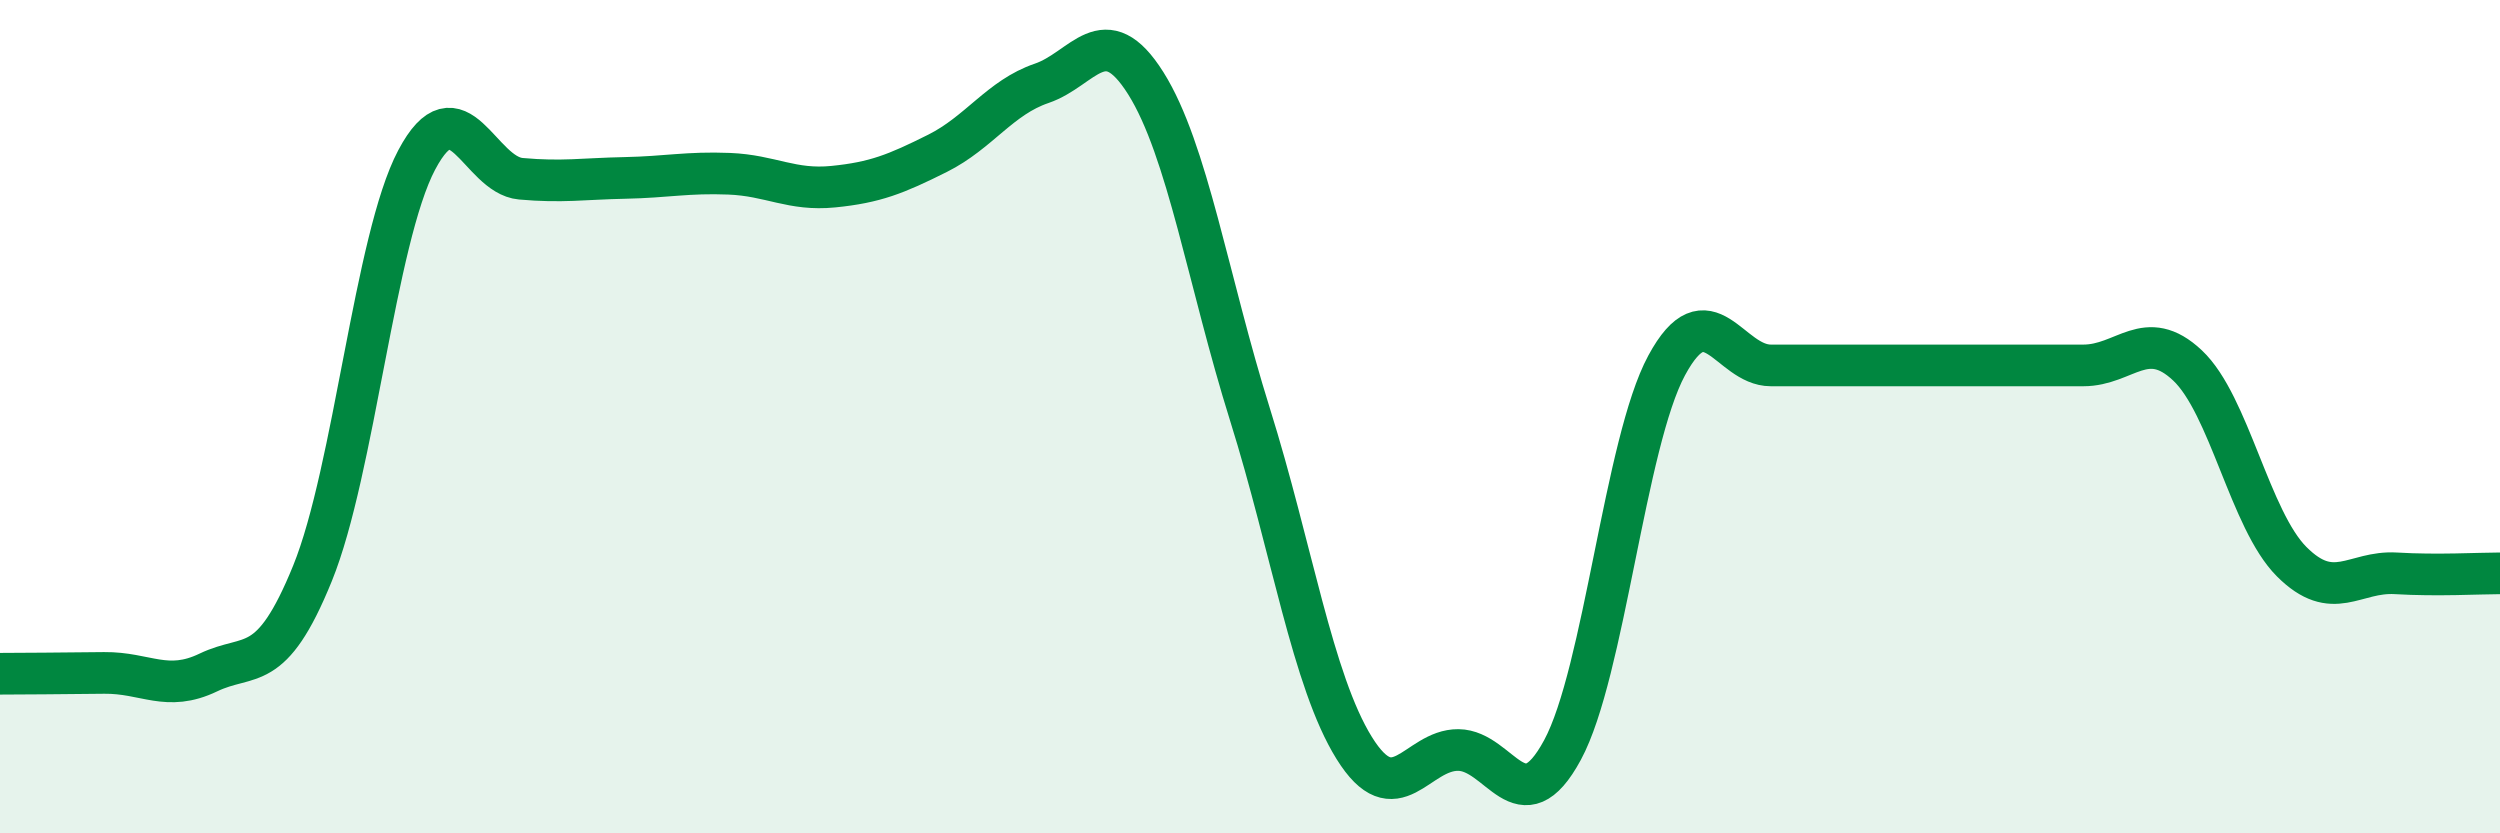 
    <svg width="60" height="20" viewBox="0 0 60 20" xmlns="http://www.w3.org/2000/svg">
      <path
        d="M 0,16.17 C 0.5,16.17 1.5,16.16 2.5,16.15 C 3.5,16.14 4,16.62 5,16.14 C 6,15.66 6.5,16.22 7.5,13.76 C 8.5,11.3 9,5.73 10,3.84 C 11,1.95 11.5,4.2 12.5,4.29 C 13.5,4.38 14,4.29 15,4.27 C 16,4.25 16.5,4.13 17.5,4.17 C 18.5,4.21 19,4.58 20,4.48 C 21,4.38 21.5,4.18 22.5,3.68 C 23.5,3.18 24,2.34 25,2 C 26,1.66 26.5,0.41 27.5,2 C 28.5,3.59 29,6.76 30,9.95 C 31,13.14 31.5,16.34 32.5,17.95 C 33.5,19.56 34,17.99 35,18 C 36,18.01 36.5,19.85 37.5,18 C 38.5,16.15 39,10.62 40,8.77 C 41,6.92 41.5,8.77 42.5,8.77 C 43.5,8.77 44,8.77 45,8.77 C 46,8.77 46.5,8.77 47.5,8.77 C 48.5,8.77 49,8.77 50,8.77 C 51,8.77 51.5,7.83 52.5,8.77 C 53.5,9.71 54,12.48 55,13.48 C 56,14.48 56.5,13.7 57.5,13.76 C 58.5,13.82 59.5,13.76 60,13.76L60 20L0 20Z"
        fill="#008740"
        opacity="0.1"
        stroke-linecap="round"
        stroke-linejoin="round"
      />
      <path
        d="M 0,16.17 C 0.5,16.17 1.5,16.16 2.5,16.15 C 3.5,16.14 4,16.62 5,16.14 C 6,15.66 6.5,16.22 7.5,13.76 C 8.5,11.3 9,5.73 10,3.84 C 11,1.95 11.5,4.2 12.5,4.29 C 13.5,4.38 14,4.29 15,4.27 C 16,4.25 16.5,4.13 17.5,4.17 C 18.5,4.21 19,4.58 20,4.48 C 21,4.38 21.5,4.18 22.5,3.68 C 23.5,3.18 24,2.34 25,2 C 26,1.66 26.5,0.41 27.5,2 C 28.5,3.59 29,6.76 30,9.95 C 31,13.14 31.5,16.34 32.5,17.95 C 33.5,19.56 34,17.99 35,18 C 36,18.01 36.5,19.85 37.5,18 C 38.5,16.15 39,10.62 40,8.77 C 41,6.92 41.5,8.77 42.5,8.77 C 43.5,8.77 44,8.77 45,8.77 C 46,8.77 46.5,8.77 47.5,8.77 C 48.5,8.77 49,8.77 50,8.77 C 51,8.77 51.5,7.83 52.5,8.77 C 53.5,9.71 54,12.48 55,13.48 C 56,14.48 56.5,13.7 57.5,13.76 C 58.5,13.82 59.5,13.76 60,13.76"
        stroke="#008740"
        stroke-width="1"
        fill="none"
        stroke-linecap="round"
        stroke-linejoin="round"
      />
    </svg>
  